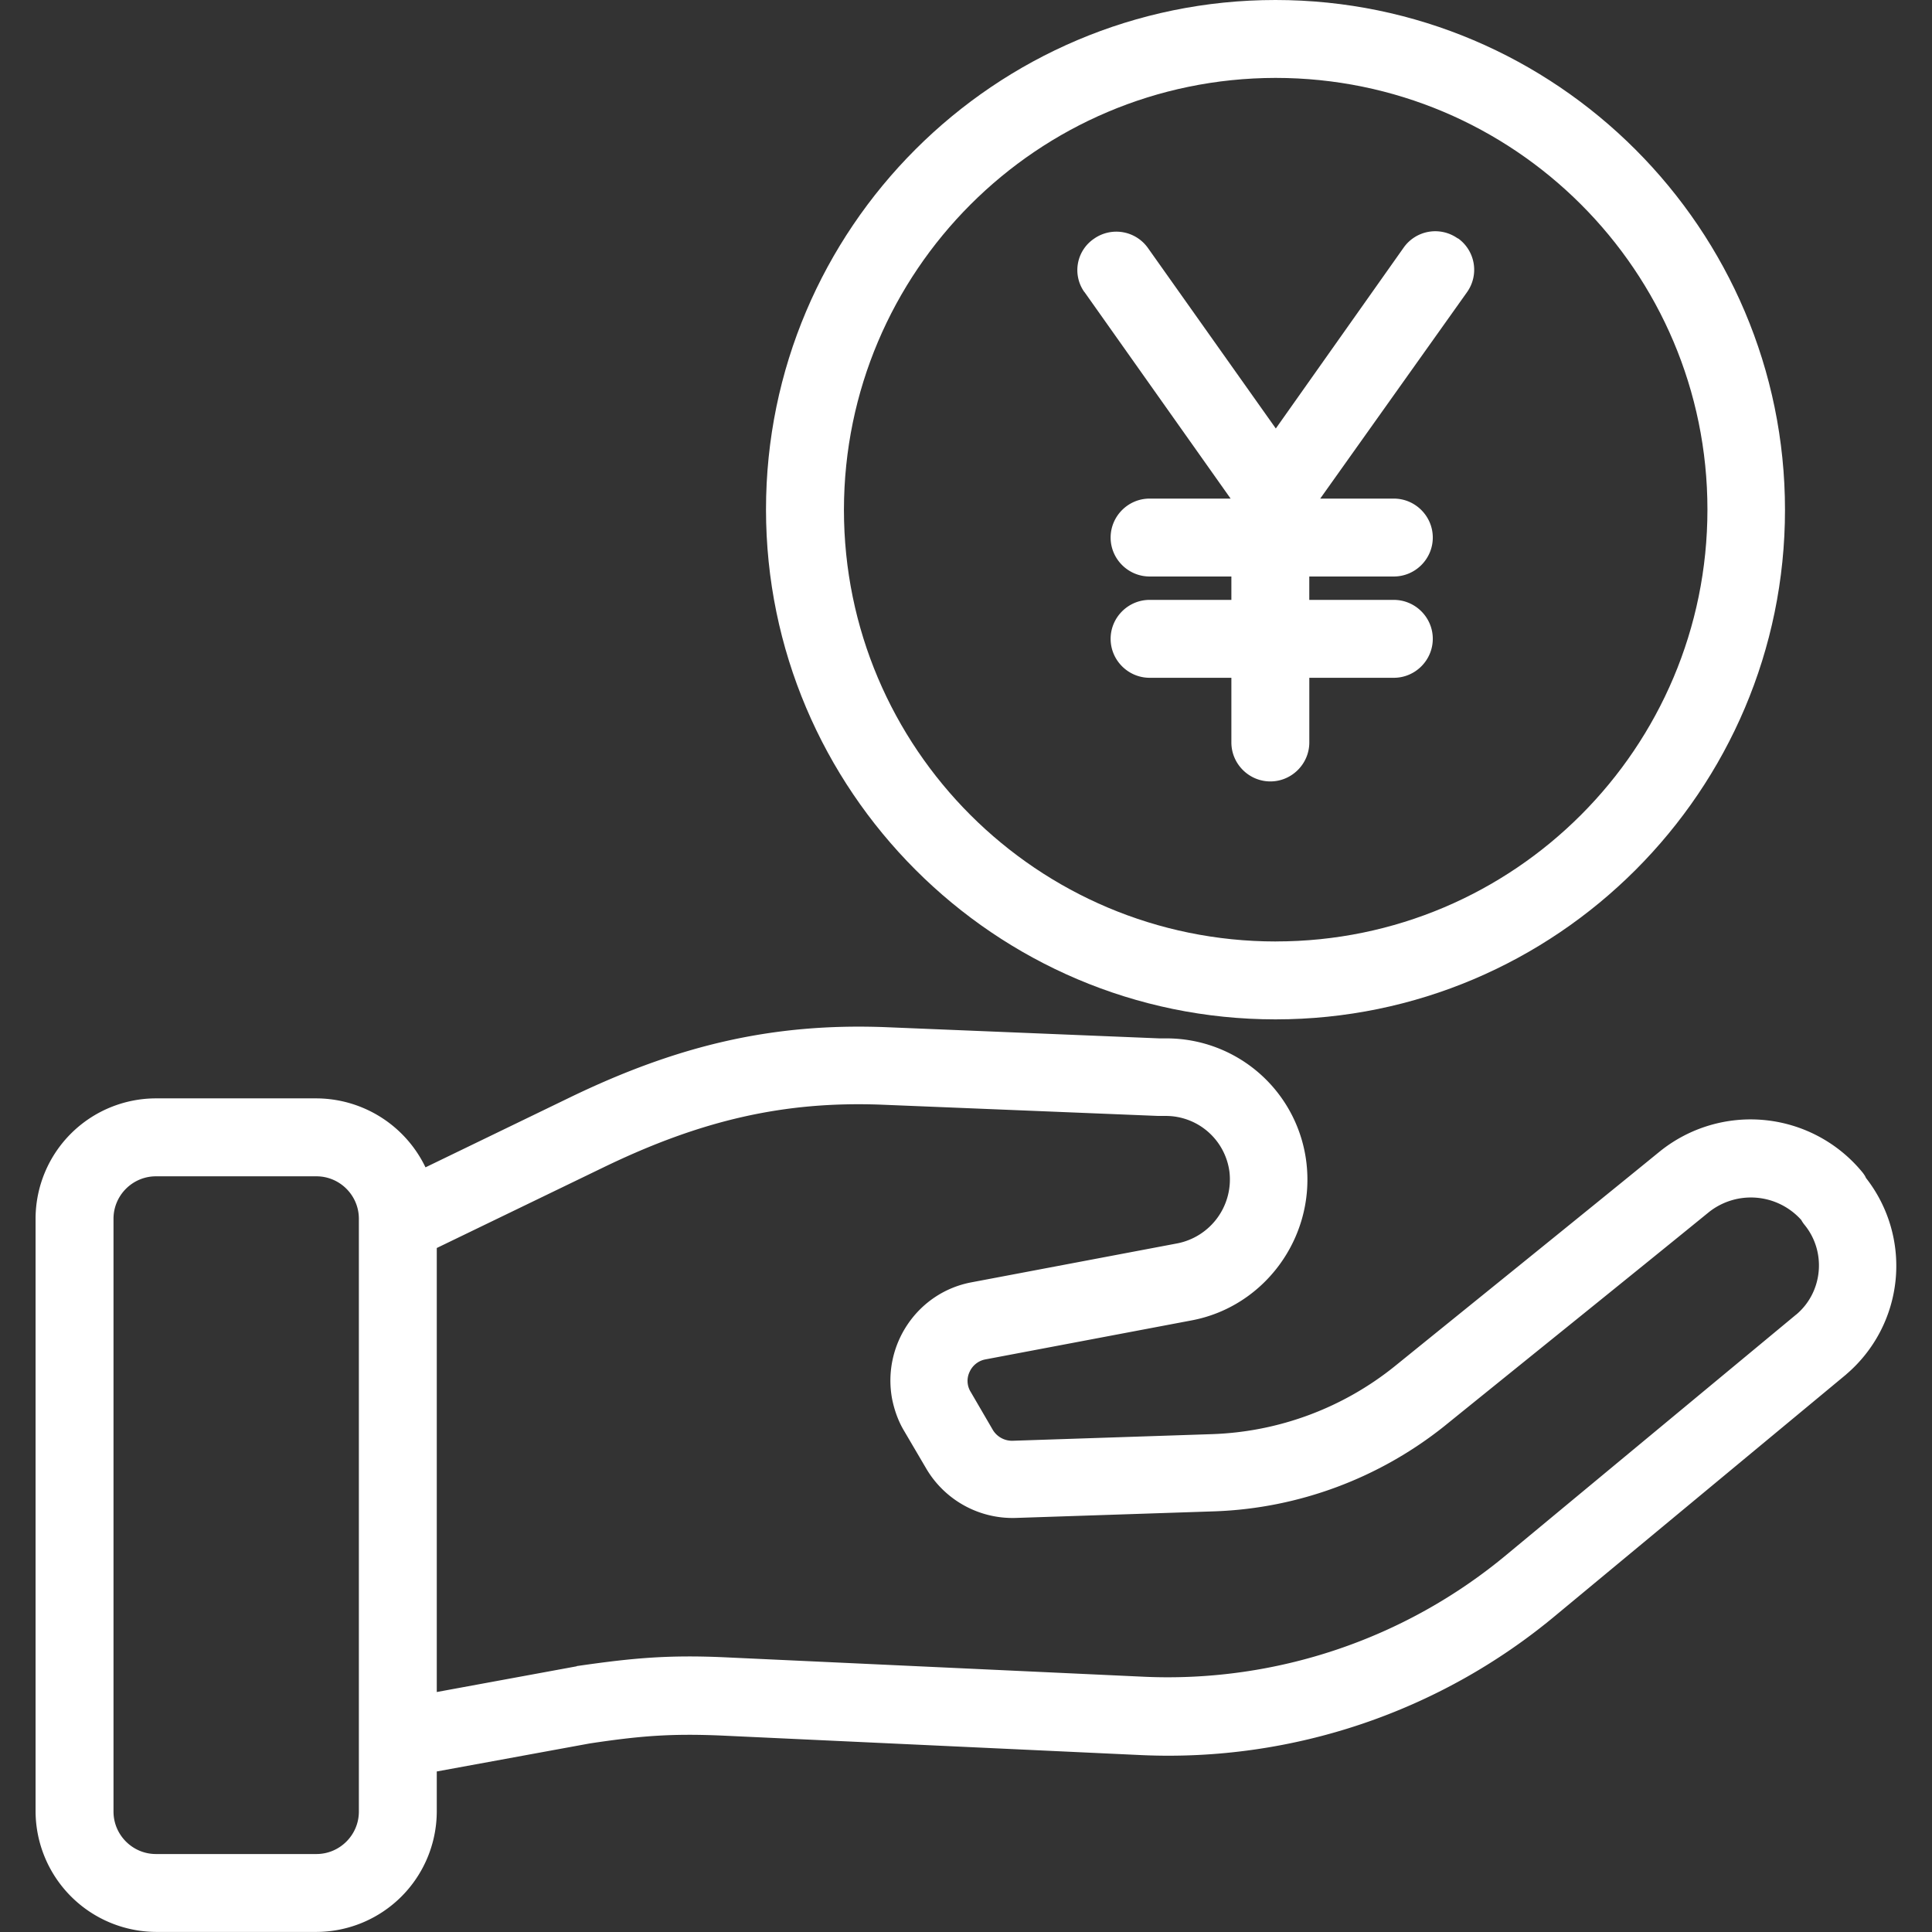 <svg width="56" height="56" fill="none" xmlns="http://www.w3.org/2000/svg"><rect width="100%" height="100%" fill="#333333" stroke="none"/><path d="M36.97 0c-8.14 0-14.767 6.627-14.767 14.768 0 8.14 6.628 14.779 14.768 14.779s14.768-6.628 14.768-14.768S45.11 0 36.97 0zm.012 27.289c-6.91 0-12.52-5.6-12.52-12.51v-.011c.01-6.899 5.6-12.499 12.509-12.51 6.91 0 12.52 5.6 12.52 12.51s-5.6 12.52-12.509 12.52z" fill="#fff"/><path d="M42.264 6.91h-.012a1.122 1.122 0 00-1.569.271L36.98 12.42l-3.703-5.227a1.124 1.124 0 00-1.57-.271 1.097 1.097 0 00-.282 1.535l.011.011 4.234 5.984h-2.348c-.621 0-1.13.508-1.13 1.13 0 .62.509 1.128 1.13 1.128h2.37v.678h-2.37c-.621 0-1.13.508-1.13 1.129 0 .62.509 1.129 1.13 1.129h2.37v1.874c0 .621.509 1.13 1.13 1.13.62 0 1.129-.509 1.129-1.13v-1.874h2.45c.62 0 1.129-.508 1.129-1.13 0-.62-.508-1.128-1.13-1.128h-2.45v-.678h2.45c.622 0 1.13-.508 1.13-1.129 0-.62-.508-1.129-1.13-1.129h-2.133l4.256-5.984a1.119 1.119 0 00-.26-1.558zm11.82 27.23c-.022-.056-.056-.101-.09-.147a4.192 4.192 0 00-5.893-.61c-2.258 1.841-5.544 4.494-7.678 6.222a8.922 8.922 0 01-5.284 1.964l-5.78.192a.652.652 0 01-.576-.305l-.644-1.106a.605.605 0 01-.034-.587.629.629 0 01.463-.361l5.973-1.13c2.1-.395 3.568-2.382 3.33-4.538a4.084 4.084 0 00-4.064-3.636h-.203l-7.982-.327c-3.184-.113-5.917.497-9.112 2.043l-4.177 2.022a3.522 3.522 0 00-3.173-1.999H4.543a3.493 3.493 0 00-3.512 3.478V52.51a3.51 3.51 0 003.512 3.488H9.16a3.5 3.5 0 003.5-3.488v-1.163l4.437-.813c1.434-.215 2.337-.294 3.862-.226l12.137.565a17.52 17.52 0 0012.001-4.054l8.412-6.977.011-.011a4.132 4.132 0 00.564-5.69zM10.402 52.51c0 .677-.553 1.23-1.23 1.23H4.52c-.677 0-1.23-.553-1.23-1.23V35.326c0-.678.553-1.23 1.23-1.23h4.652c.677 0 1.23.552 1.23 1.23V52.51zm41.661-14.407l-8.4 6.966a15.348 15.348 0 01-10.466 3.534L21.06 48.04c-1.705-.08-2.743.022-4.313.248-.01 0-.022 0-.034.011l-4.053.745v-12.87l4.832-2.337c2.846-1.378 5.25-1.92 8.04-1.818l8.038.327h.237a1.86 1.86 0 011.83 1.626 1.889 1.889 0 01-1.502 2.066l-5.973 1.13c-1.57.293-2.597 1.817-2.303 3.386.067.328.18.644.35.926l.643 1.095a2.905 2.905 0 002.597 1.423l5.78-.192c2.417-.09 4.743-.96 6.628-2.462 2.134-1.727 5.43-4.38 7.689-6.22a1.96 1.96 0 012.664.237.94.94 0 00.09.135c.644.78.543 1.953-.236 2.608z" fill="#fff"/></svg>